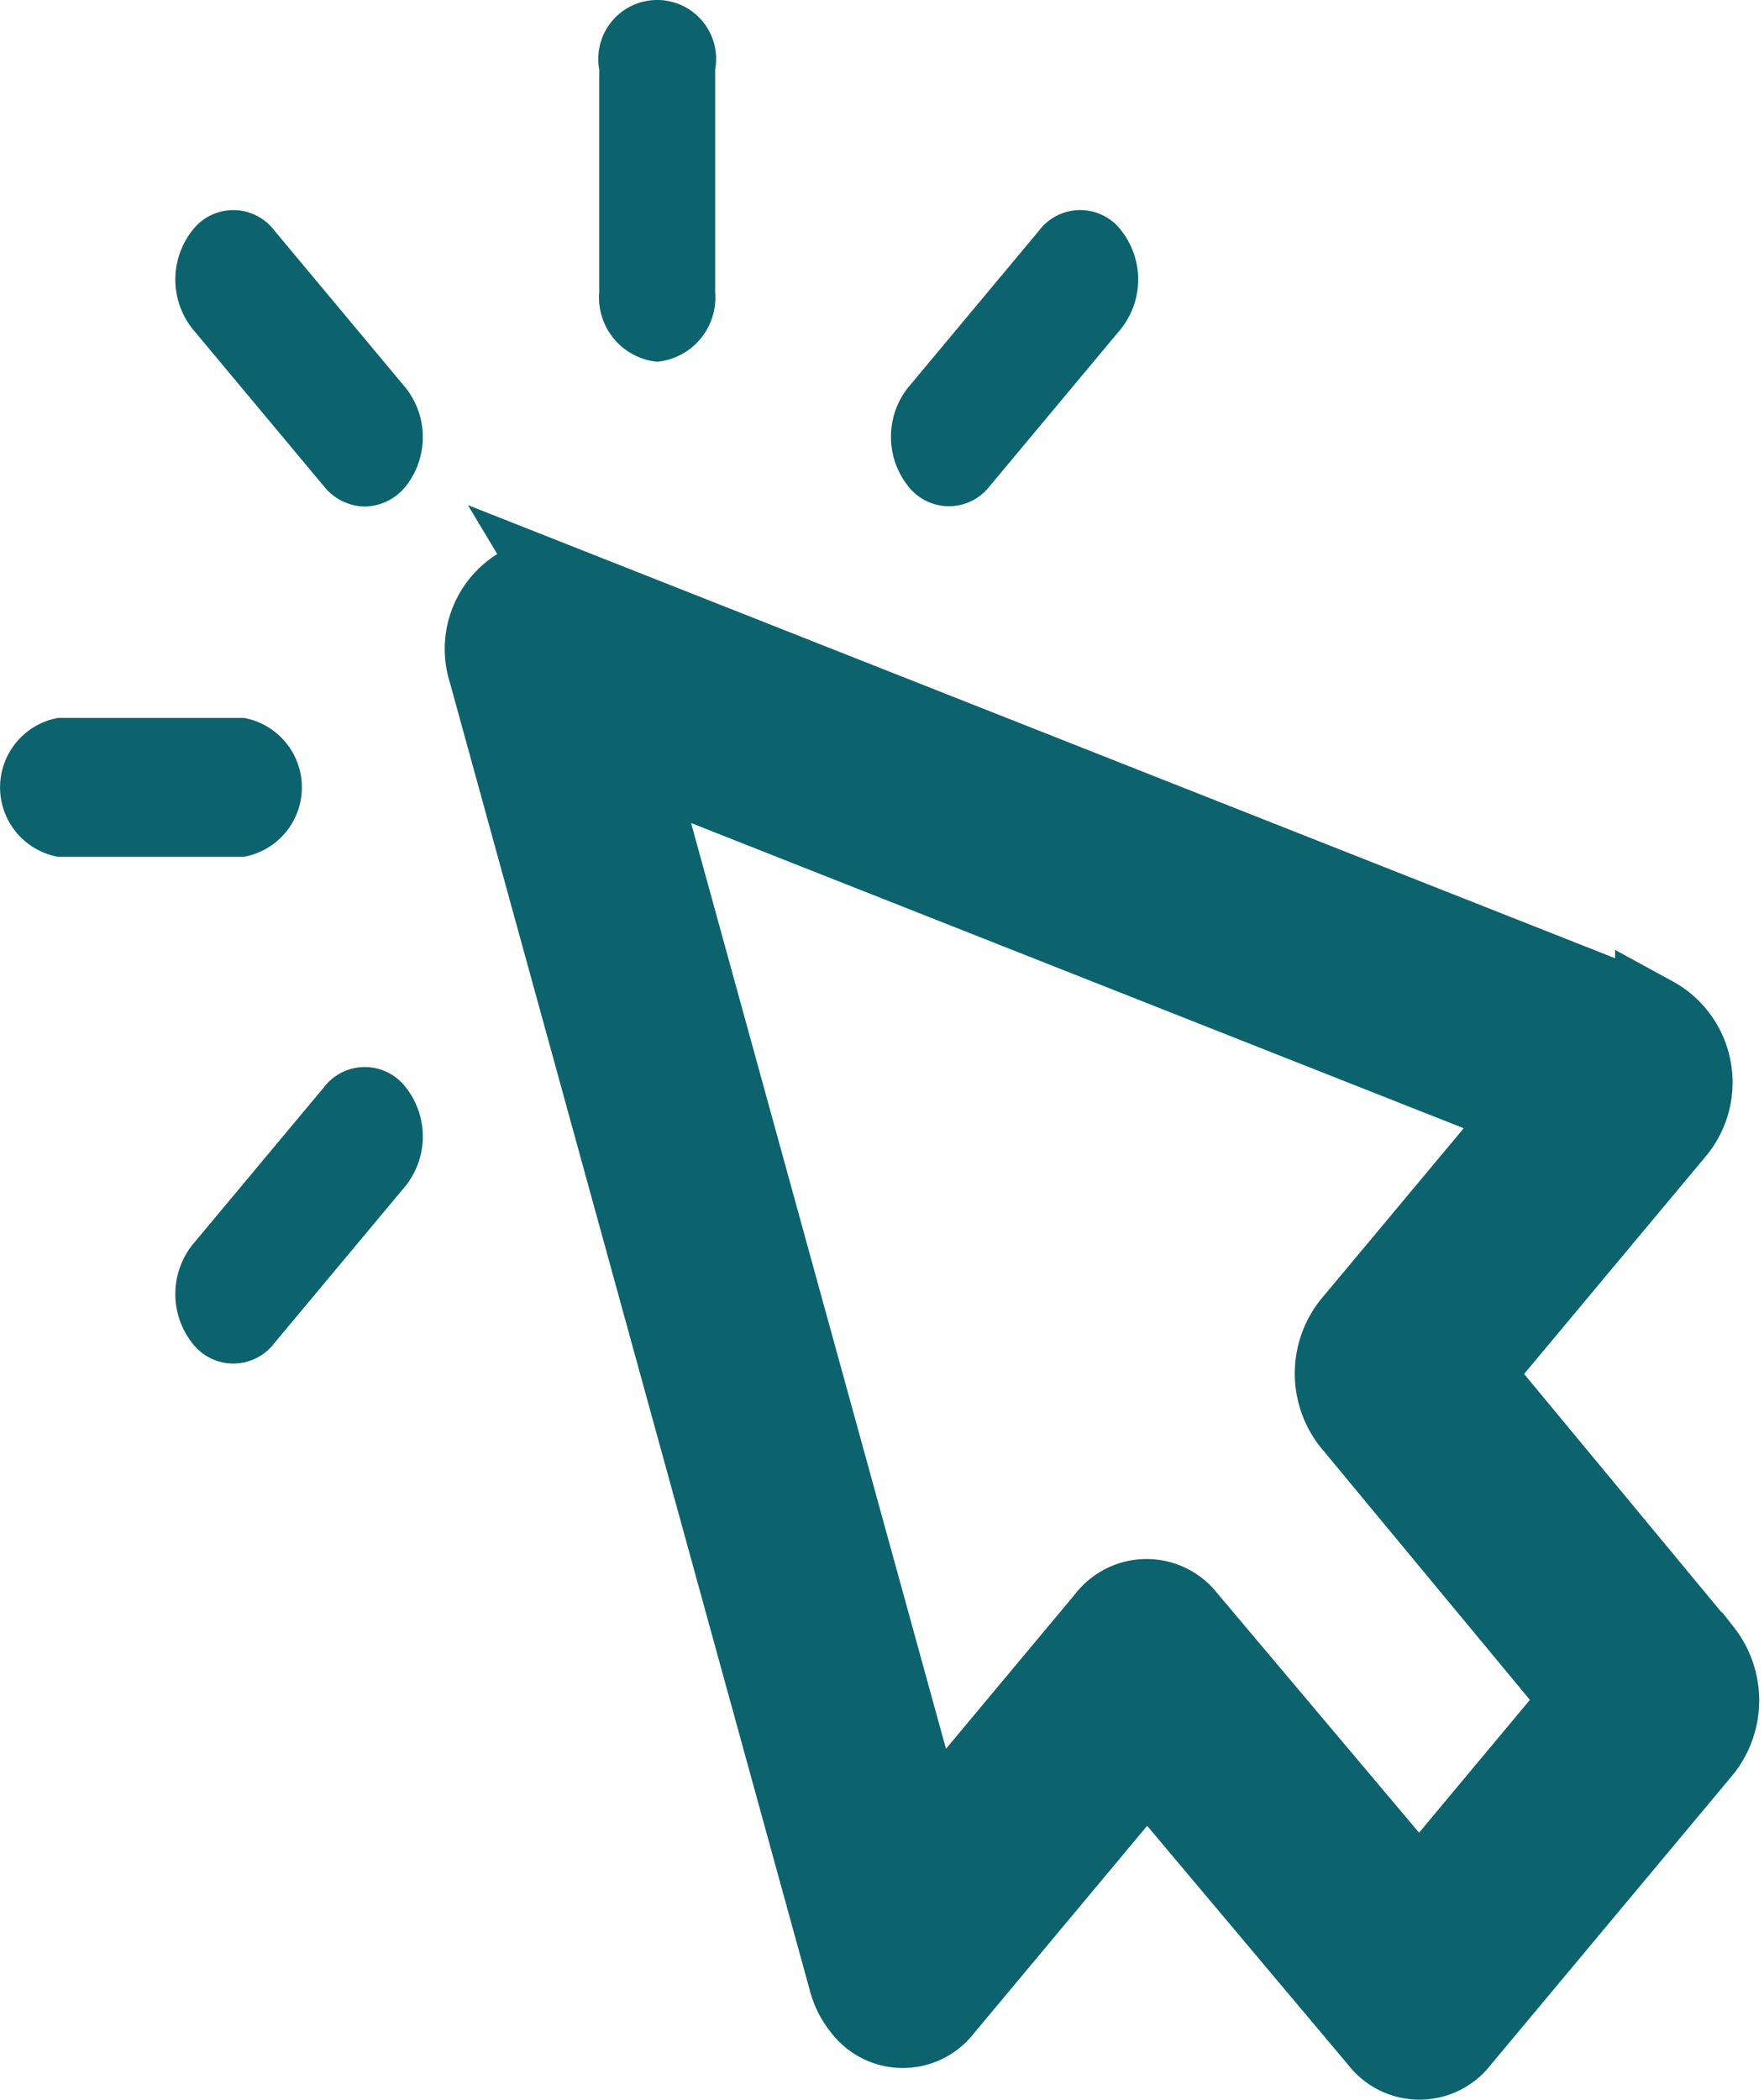 <svg xmlns="http://www.w3.org/2000/svg" width="45.387" height="54.002" viewBox="0 0 45.387 54.002">
  <g id="Group_792" data-name="Group 792" transform="translate(-533.073 -281.635)">
    <path id="Path_7965" data-name="Path 7965" d="M535.031,289.312l28.143,11.112a1.964,1.964,0,0,1,.588,2.958l-5.229,6.262,5.915,7.138a2.045,2.045,0,0,1,0,2.52l-6.251,7.486a1.326,1.326,0,0,1-2.106.006l-5.959-7.083-5.229,6.262a1.325,1.325,0,0,1-2.11,0,1.867,1.867,0,0,1-.363-.7l-9.279-33.7a1.882,1.882,0,0,1,.951-2.256,1.273,1.273,0,0,1,.932,0Zm9.471,32.082,4.567-5.47a1.323,1.323,0,0,1,2.1,0L557.135,323l4.148-4.969-5.915-7.136a2.046,2.046,0,0,1,0-2.522l4.567-5.468-23.031-9.094Z" transform="translate(12.454 7.326)" fill="#0d636d" stroke="#0d636d" stroke-miterlimit="10" stroke-width="2"/>
    <path id="Path_7966" data-name="Path 7966" d="M558.283,292.009a1.378,1.378,0,0,1-1.056-.523l-3.384-4.053a2.042,2.042,0,0,1,0-2.525,1.325,1.325,0,0,1,2.11,0l3.384,4.053a2.043,2.043,0,0,1,0,2.525,1.379,1.379,0,0,1-1.054.523Z" transform="translate(-15.822 2.654)" fill="#0d636d"/>
    <path id="Path_7967" data-name="Path 7967" d="M557.227,296.122a1.325,1.325,0,0,1,2.11,0,2.043,2.043,0,0,1,0,2.526l-3.384,4.053a1.325,1.325,0,0,1-2.11,0,2.045,2.045,0,0,1,0-2.527h0Z" transform="translate(-15.822 13.48)" fill="#0d636d"/>
    <path id="Path_7968" data-name="Path 7968" d="M544.736,291.486a1.325,1.325,0,0,1-2.109-.016,2.042,2.042,0,0,1,0-2.51l3.383-4.053a1.325,1.325,0,0,1,2.11,0,2.043,2.043,0,0,1,0,2.525Z" transform="translate(13.801 2.654)" fill="#0d636d"/>
    <path id="Path_7969" data-name="Path 7969" d="M550.317,290.939a1.659,1.659,0,0,1-1.492-1.786v-5.731a1.516,1.516,0,1,1,2.983,0v5.731a1.658,1.658,0,0,1-1.491,1.786Z" transform="translate(-0.334)" fill="#0d636d"/>
    <path id="Path_7970" data-name="Path 7970" d="M556.793,291.03h4.787a1.815,1.815,0,0,1,0,3.571h-4.787a1.815,1.815,0,0,1,0-3.571Z" transform="translate(-22.229 9.07)" fill="#0d636d"/>
  </g>
</svg>
